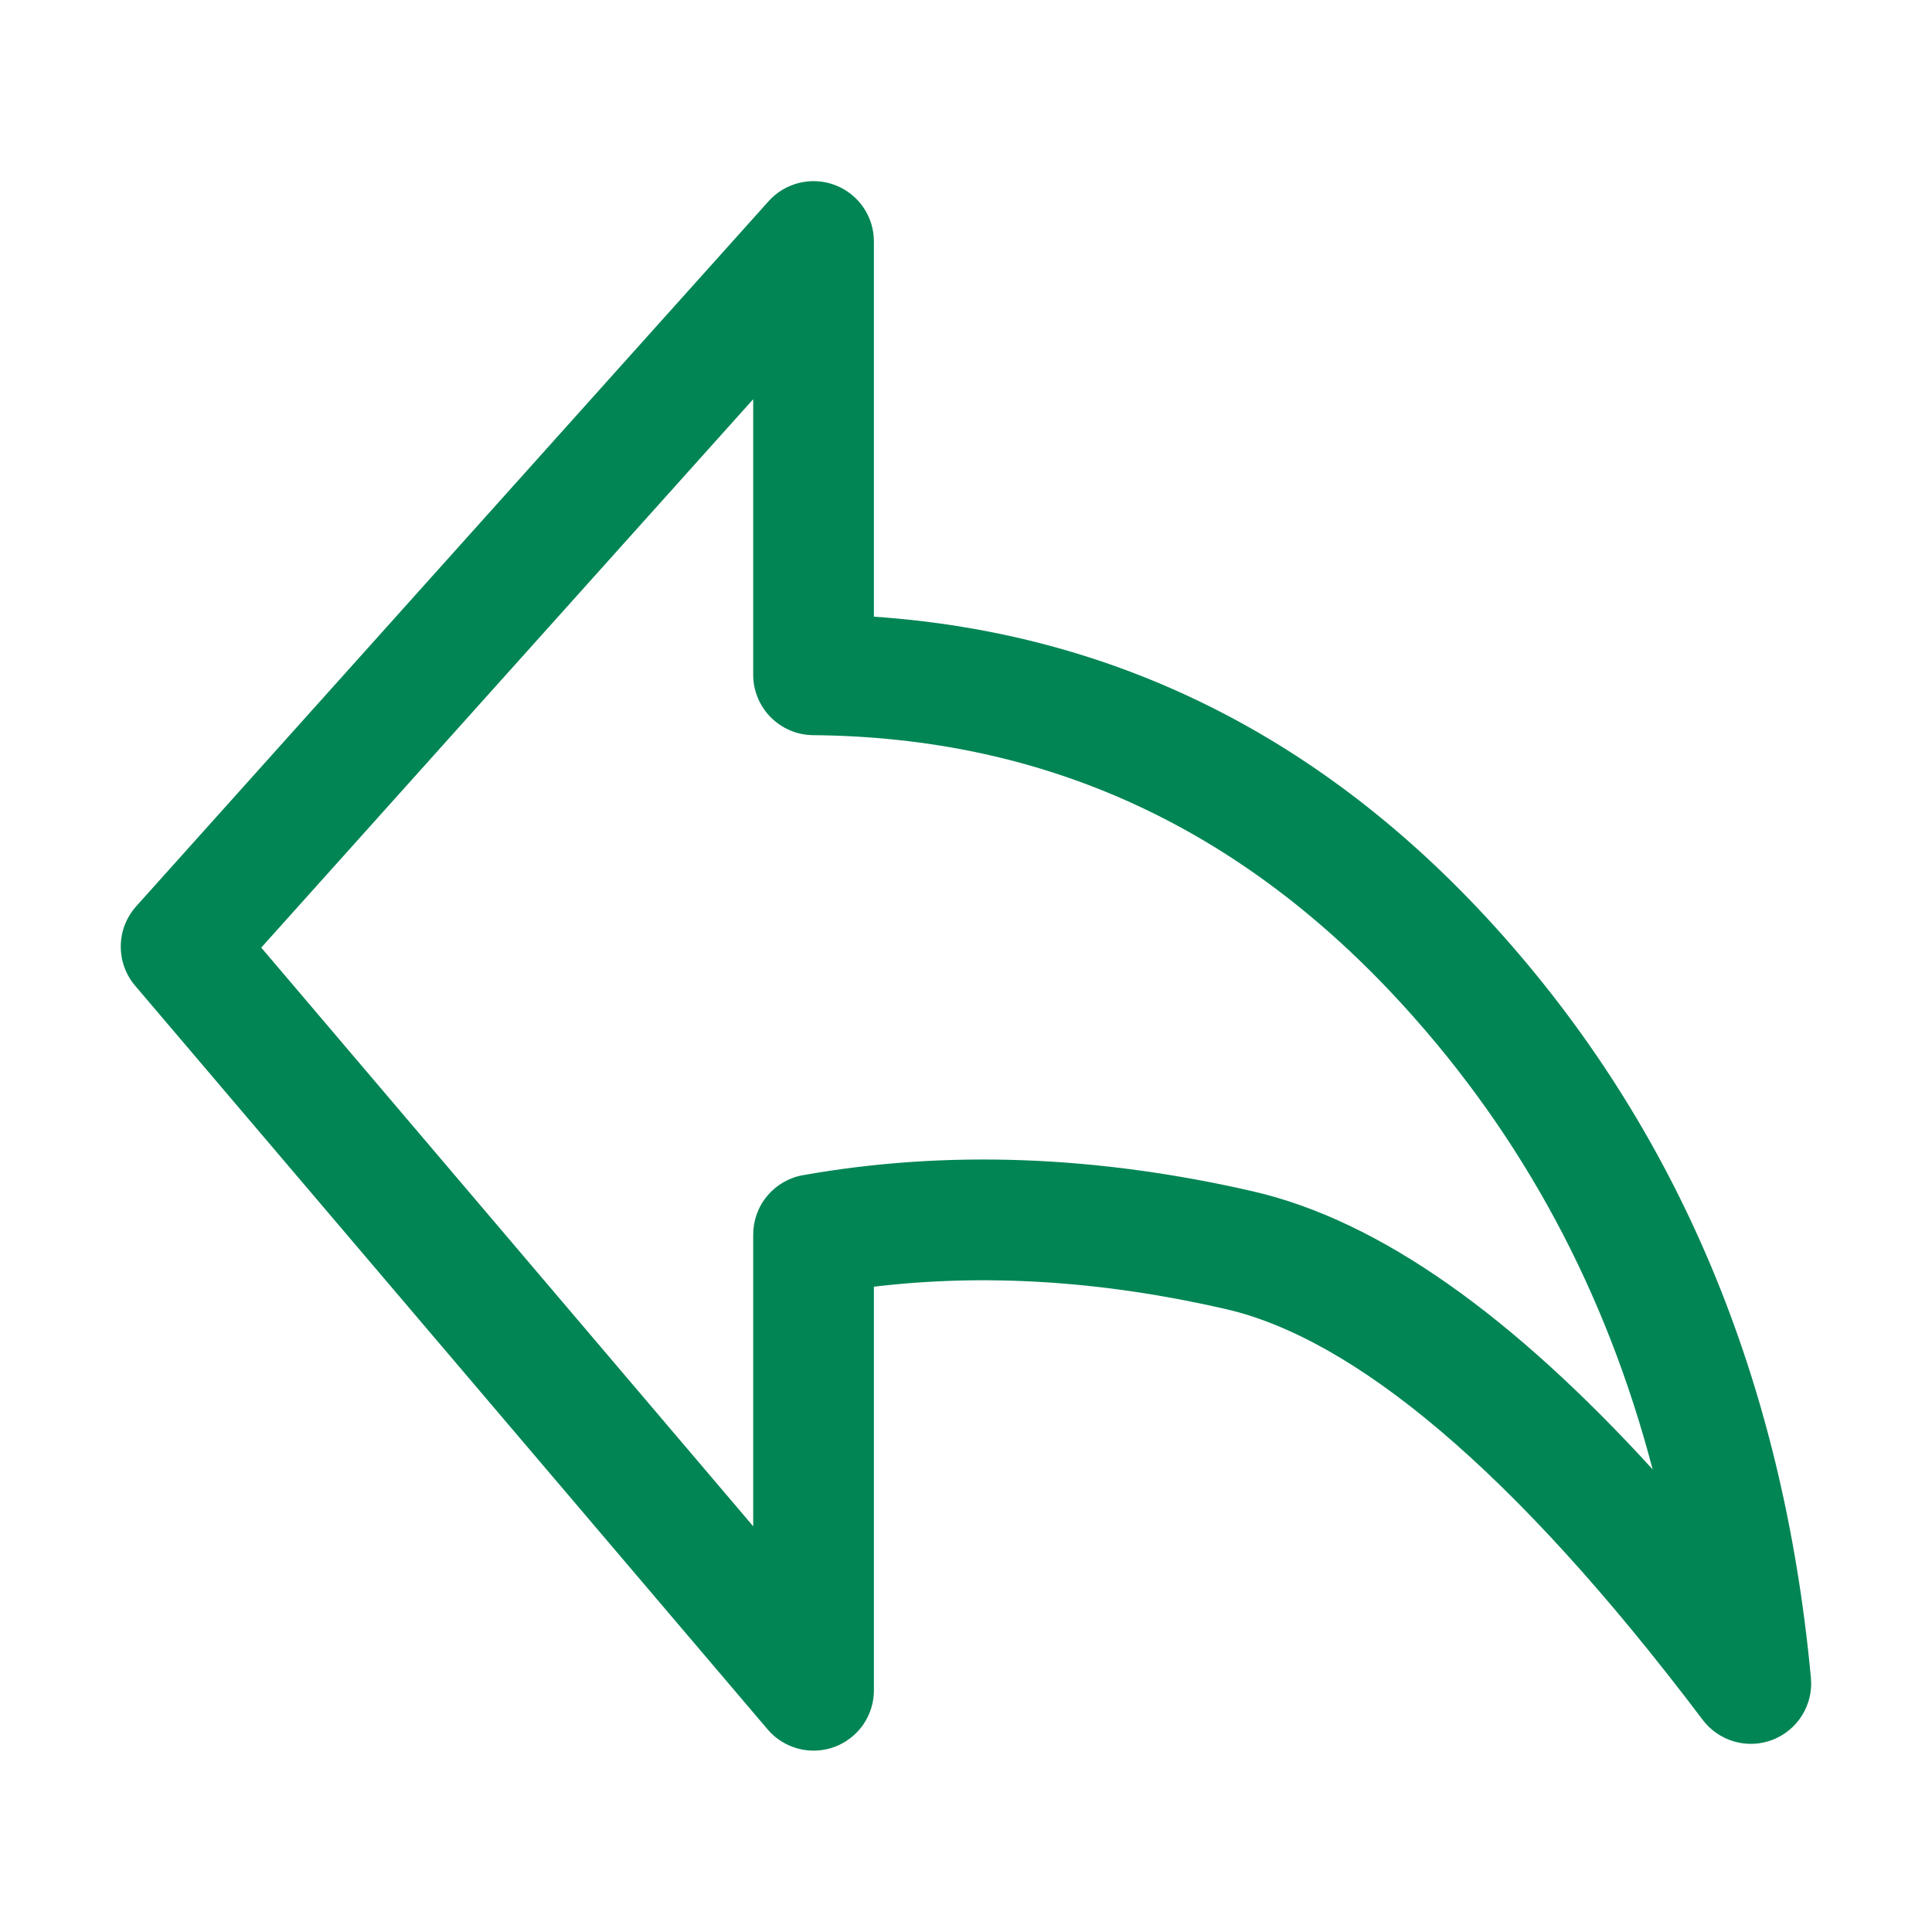 <svg width="27" height="27" viewBox="0 0 27 27" fill="none" xmlns="http://www.w3.org/2000/svg">
<path d="M12.213 3.375C12.213 3.204 12.162 3.038 12.065 2.897C11.968 2.756 11.831 2.648 11.671 2.587C11.512 2.526 11.338 2.515 11.172 2.555C11.006 2.595 10.856 2.684 10.742 2.811L1.903 12.666C1.767 12.818 1.69 13.014 1.688 13.218C1.685 13.422 1.756 13.62 1.888 13.775L10.729 24.17C10.84 24.301 10.99 24.394 11.156 24.438C11.323 24.482 11.499 24.473 11.661 24.414C11.822 24.354 11.962 24.247 12.061 24.106C12.159 23.965 12.213 23.797 12.213 23.625V17.982C13.768 17.796 15.403 17.898 17.129 18.294C18.896 18.701 21.123 20.495 23.795 24.035C23.905 24.181 24.061 24.288 24.237 24.338C24.413 24.389 24.602 24.38 24.773 24.314C24.944 24.247 25.089 24.127 25.185 23.971C25.282 23.815 25.325 23.632 25.308 23.45C24.92 19.286 23.449 15.766 20.875 12.933C18.481 10.299 15.583 8.849 12.213 8.618V3.375ZM10.526 21.33L3.651 13.243L10.526 5.579V9.43C10.526 9.652 10.614 9.866 10.771 10.024C10.928 10.182 11.14 10.272 11.363 10.274C14.6 10.302 17.338 11.551 19.625 14.067C21.282 15.889 22.443 18.041 23.096 20.535C21.151 18.405 19.291 17.059 17.509 16.649C15.329 16.148 13.229 16.067 11.223 16.423C11.027 16.457 10.85 16.56 10.723 16.712C10.595 16.864 10.526 17.056 10.526 17.255V21.33Z" fill="#028555"/>
</svg>
